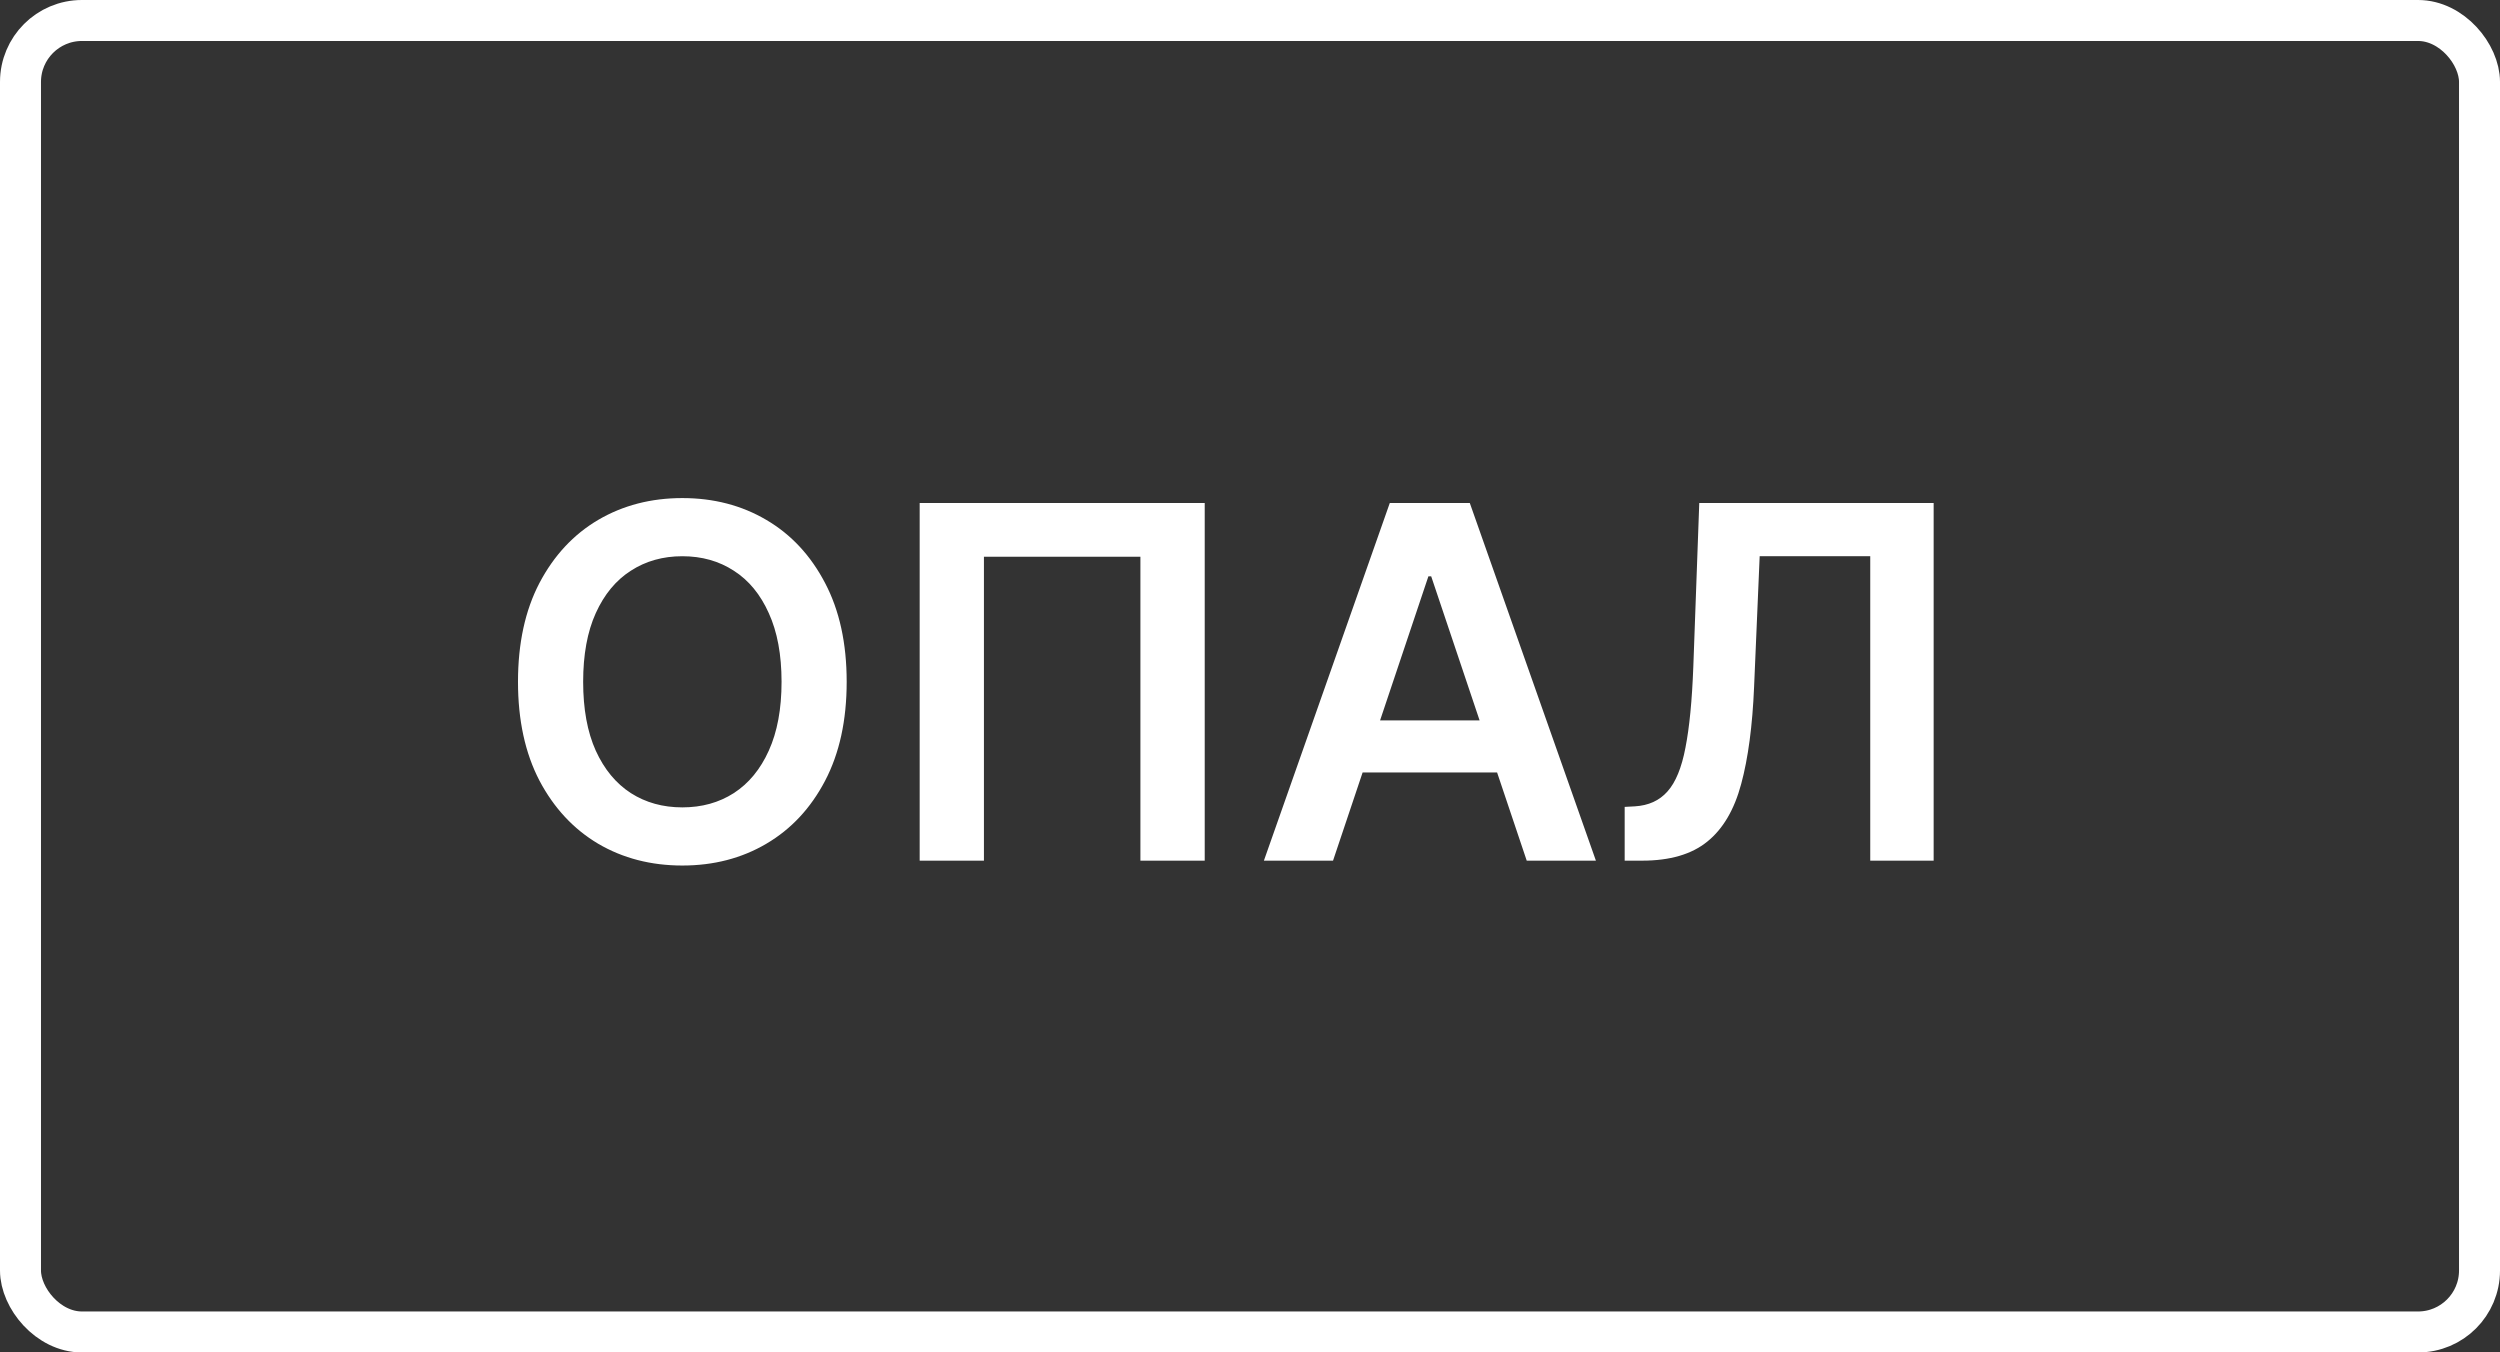 <svg width="61" height="33" viewBox="0 0 61 33" fill="none" xmlns="http://www.w3.org/2000/svg">
<rect x="0" y="0" width="61" height="33" fill="#333333" stroke="none"/>
<rect x="0.5" y="0.5" width="60" height="32" rx="1.5" stroke="white"/>
<path d="M20.659 16.636C20.659 17.577 20.483 18.382 20.131 19.053C19.781 19.72 19.304 20.232 18.699 20.587C18.097 20.942 17.413 21.119 16.649 21.119C15.885 21.119 15.2 20.942 14.595 20.587C13.993 20.229 13.516 19.716 13.163 19.048C12.814 18.378 12.639 17.574 12.639 16.636C12.639 15.696 12.814 14.892 13.163 14.224C13.516 13.554 13.993 13.041 14.595 12.686C15.2 12.331 15.885 12.153 16.649 12.153C17.413 12.153 18.097 12.331 18.699 12.686C19.304 13.041 19.781 13.554 20.131 14.224C20.483 14.892 20.659 15.696 20.659 16.636ZM19.07 16.636C19.07 15.974 18.966 15.416 18.759 14.962C18.554 14.504 18.27 14.159 17.906 13.926C17.543 13.69 17.124 13.572 16.649 13.572C16.175 13.572 15.756 13.69 15.392 13.926C15.028 14.159 14.743 14.504 14.536 14.962C14.331 15.416 14.229 15.974 14.229 16.636C14.229 17.298 14.331 17.858 14.536 18.315C14.743 18.77 15.028 19.115 15.392 19.351C15.756 19.584 16.175 19.7 16.649 19.7C17.124 19.7 17.543 19.584 17.906 19.351C18.27 19.115 18.554 18.77 18.759 18.315C18.966 17.858 19.07 17.298 19.07 16.636ZM29.395 12.273V21H27.826V13.585H24.008V21H22.44V12.273H29.395ZM32.526 21H30.839L33.911 12.273H35.863L38.94 21H37.252L34.921 14.062H34.853L32.526 21ZM32.582 17.578H37.184V18.848H32.582V17.578ZM39.642 21V19.688L39.889 19.675C40.225 19.655 40.49 19.534 40.686 19.312C40.885 19.091 41.032 18.734 41.125 18.243C41.222 17.751 41.286 17.092 41.317 16.266L41.462 12.273H47.181V21H45.634V13.572H42.936L42.8 16.756C42.76 17.71 42.655 18.501 42.485 19.129C42.317 19.757 42.041 20.226 41.658 20.535C41.277 20.845 40.747 21 40.069 21H39.642Z" fill="white"/>
</svg>
